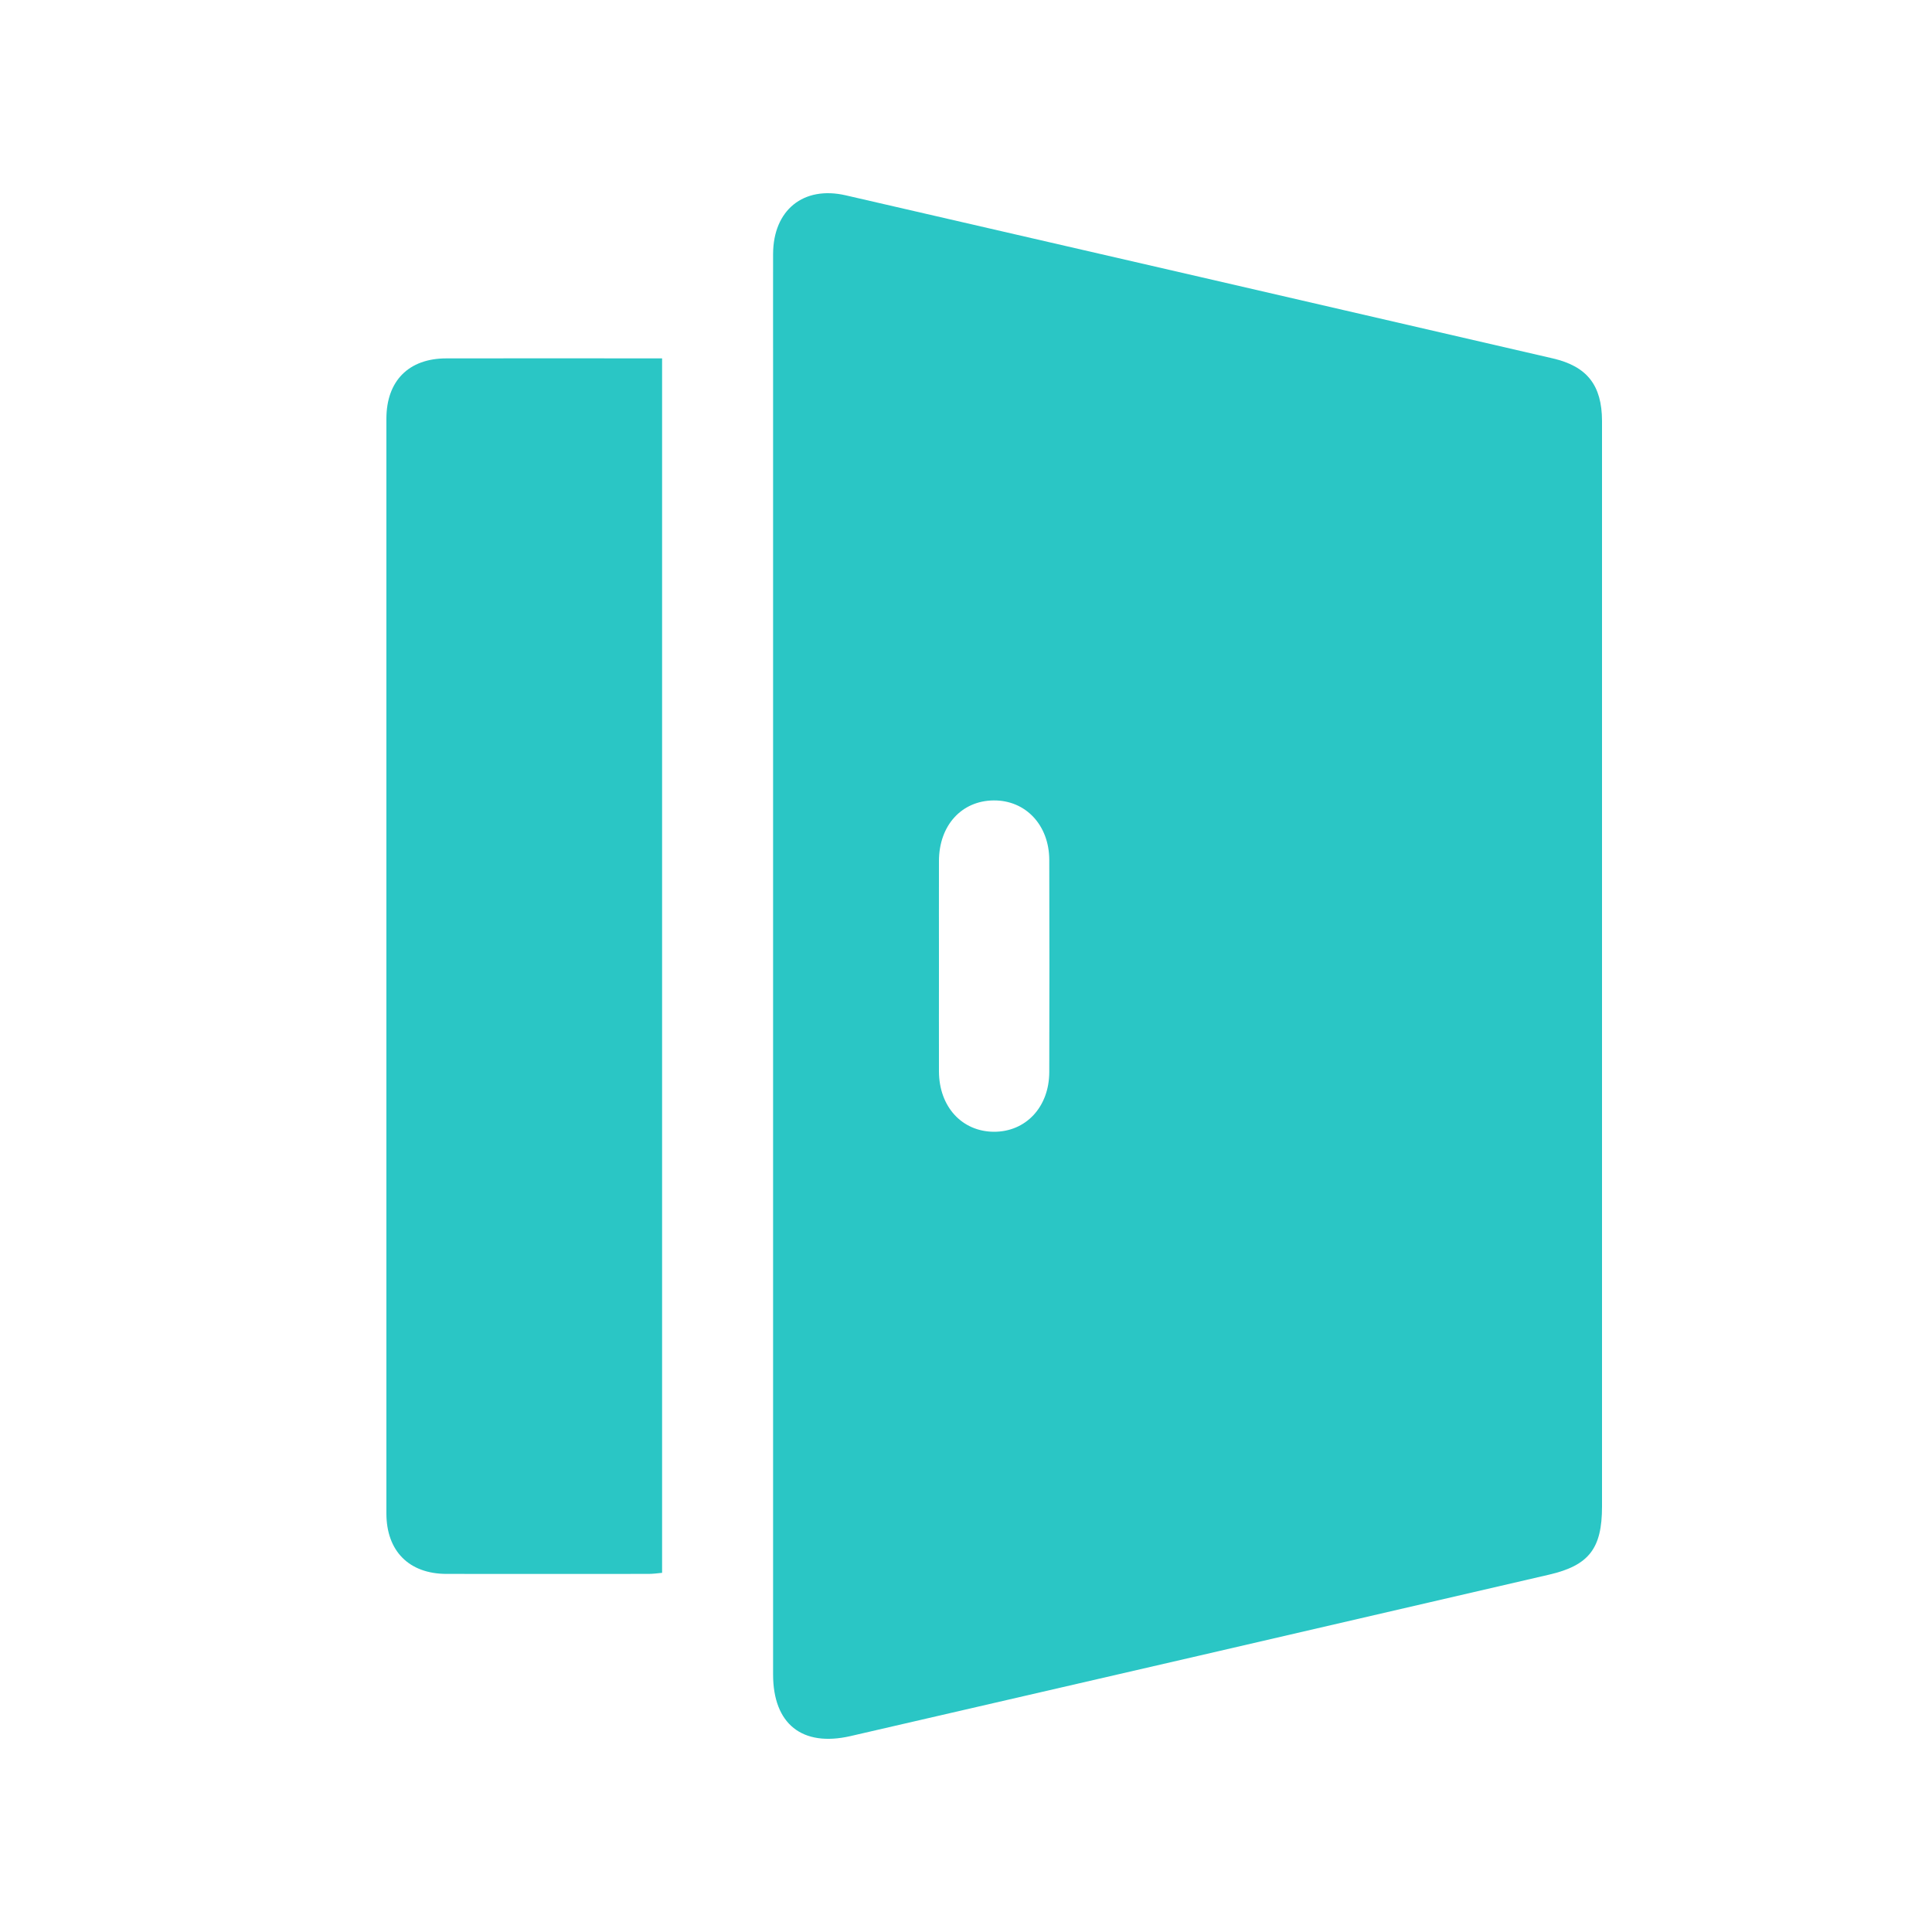 <svg width="20" height="20" viewBox="0 0 20 20" fill="none" xmlns="http://www.w3.org/2000/svg">
<path d="M16.584 10.004C16.584 11.868 16.584 13.732 16.584 15.596C16.584 16.029 16.45 16.205 16.035 16.301C13.625 16.86 11.214 17.417 8.804 17.972C8.302 18.087 8.003 17.845 8.003 17.334C8.003 12.819 8.003 8.305 8.003 3.79C8.003 3.402 8.002 3.016 8.003 2.628C8.005 2.175 8.316 1.921 8.755 2.022C11.195 2.583 13.634 3.146 16.074 3.71C16.43 3.792 16.583 3.989 16.584 4.357C16.584 6.24 16.584 8.121 16.584 10.004ZM9.72 9.984C9.72 10.352 9.719 10.722 9.72 11.091C9.721 11.456 9.957 11.713 10.287 11.716C10.618 11.718 10.861 11.461 10.862 11.098C10.864 10.366 10.864 9.634 10.862 8.902C10.861 8.541 10.617 8.283 10.286 8.286C9.954 8.289 9.721 8.545 9.72 8.912C9.719 9.269 9.72 9.626 9.72 9.983V9.984Z" fill="#2AC6C5"/>
<path d="M6.854 3.709V16.282C6.804 16.287 6.758 16.293 6.712 16.293C6.015 16.293 5.318 16.294 4.621 16.293C4.234 16.292 4 16.056 4 15.667C4 11.89 4 8.113 4 4.335C4 3.943 4.231 3.71 4.62 3.71C5.358 3.708 6.096 3.71 6.854 3.71V3.709Z" fill="#2AC6C5"/>
</svg>
